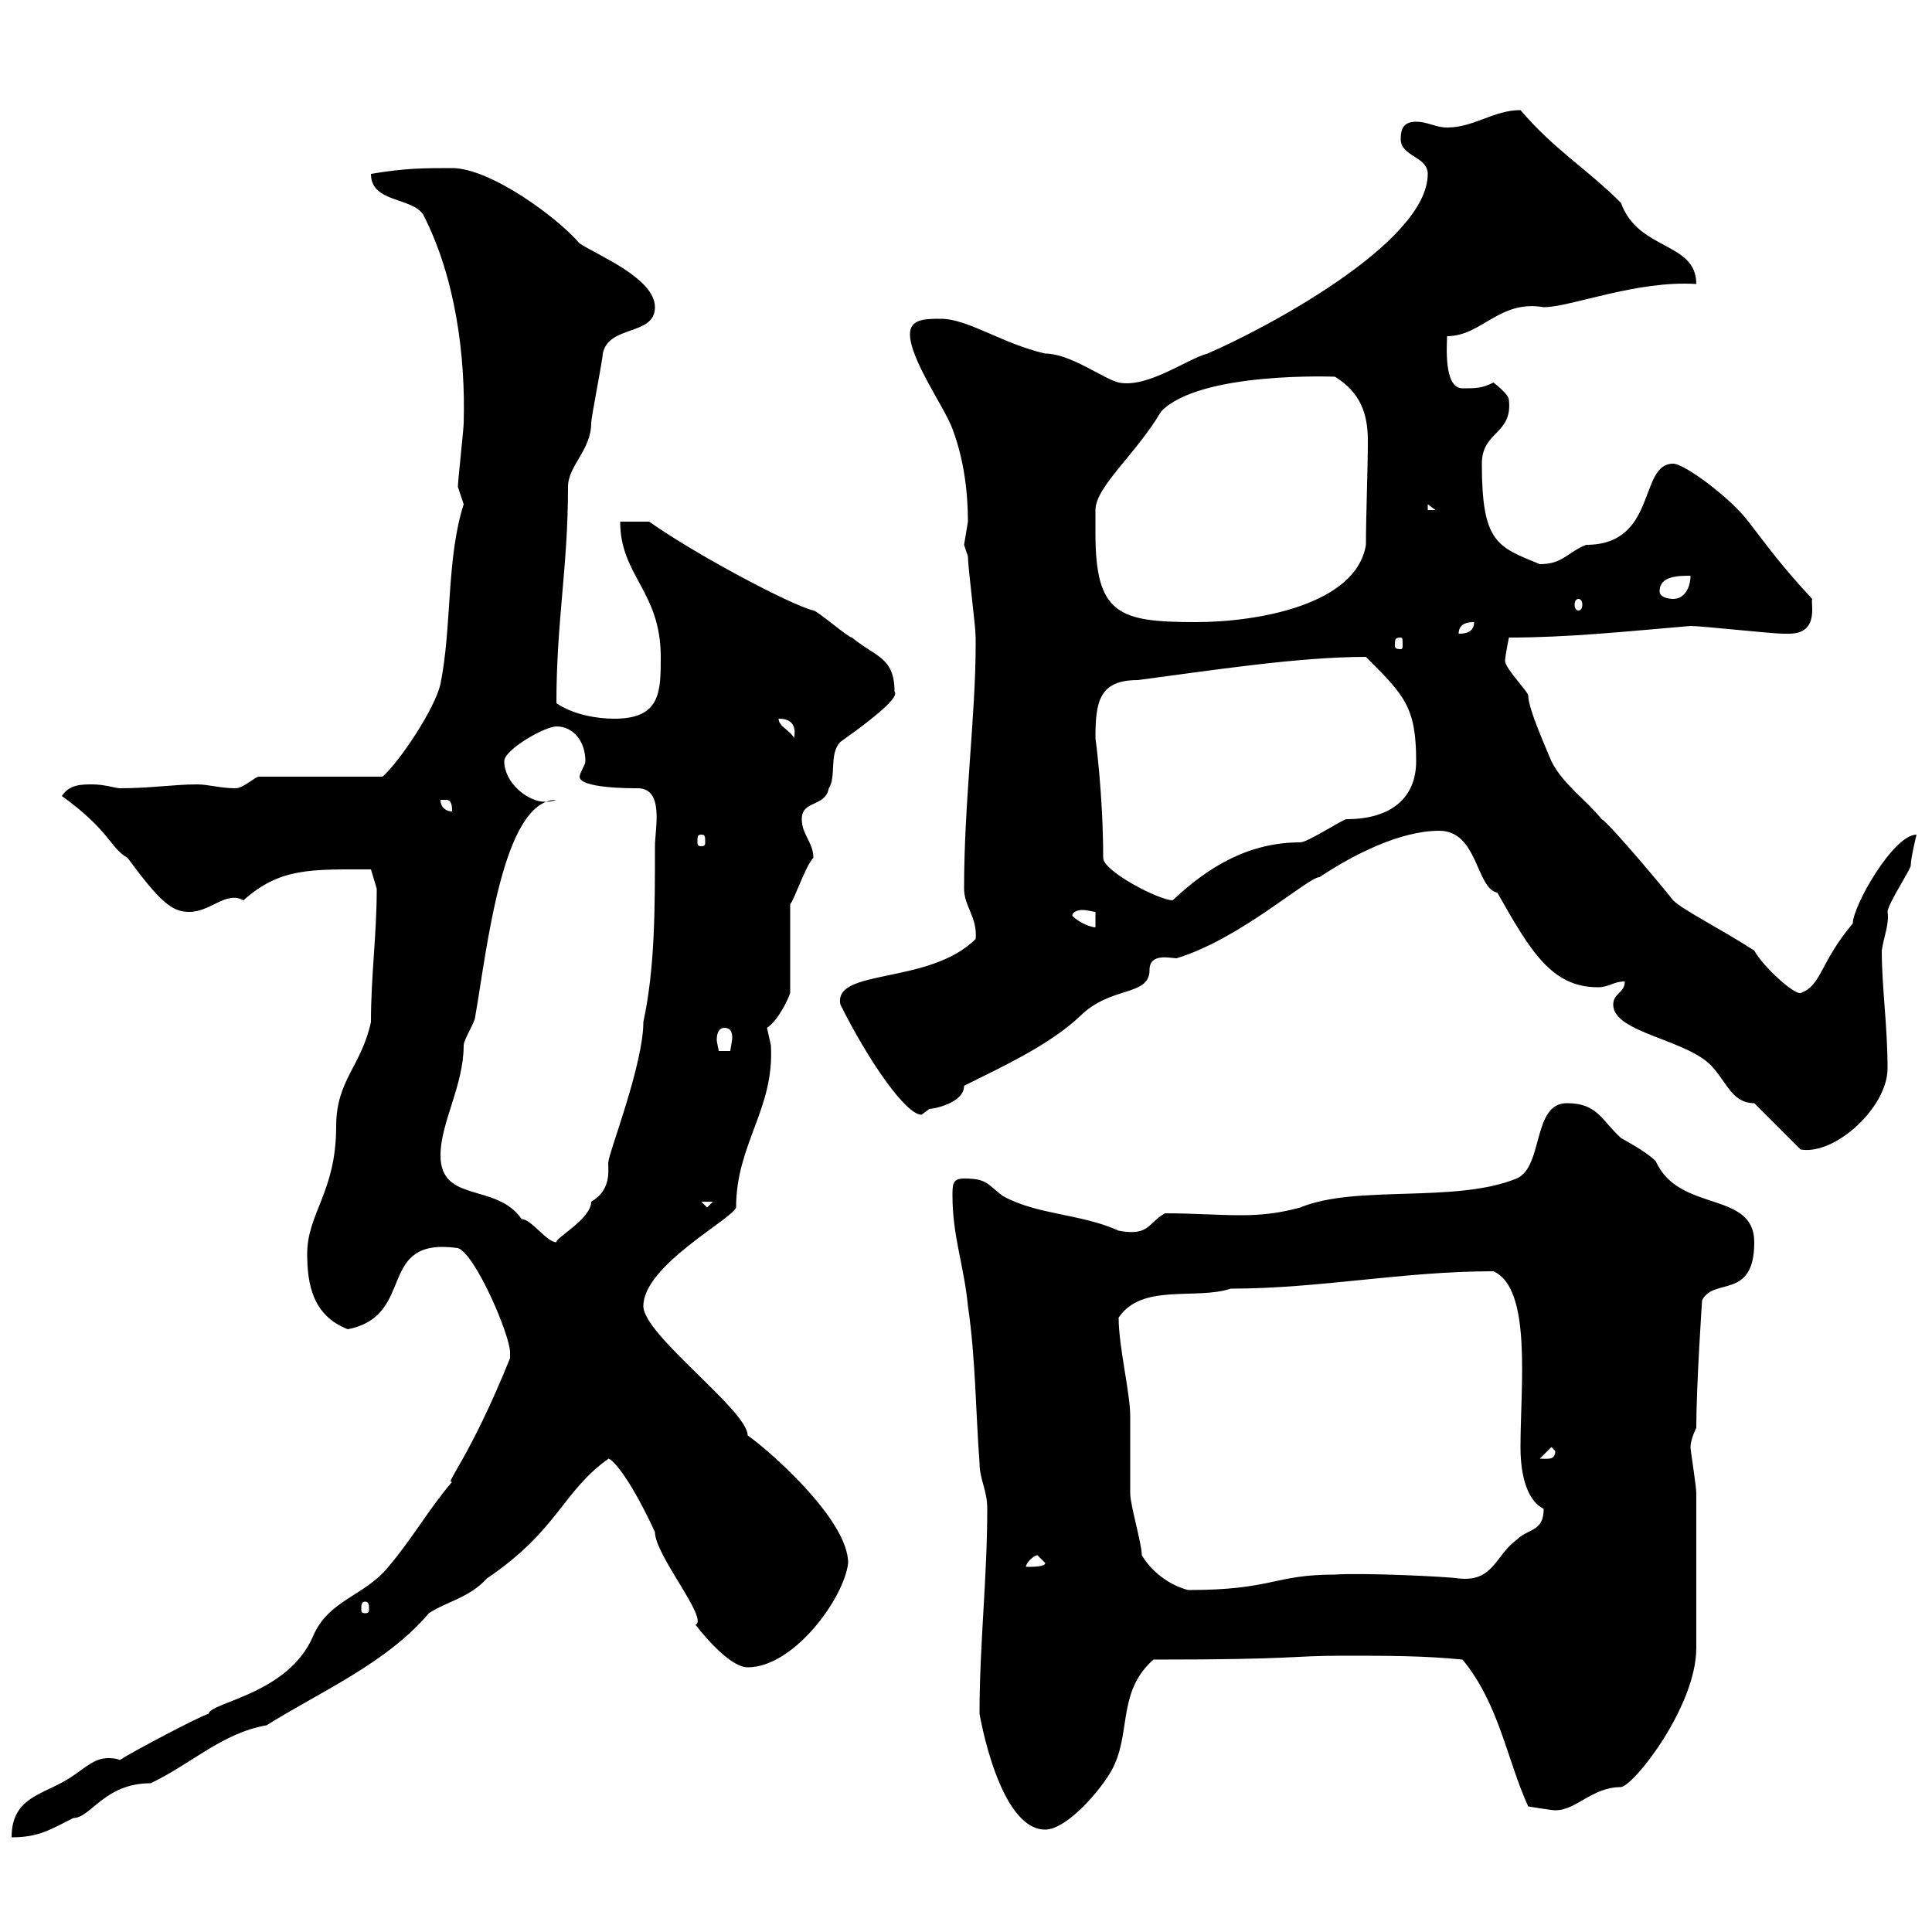 <svg xmlns="http://www.w3.org/2000/svg" xmlns:xlink="http://www.w3.org/1999/xlink" width="300" height="300"><path d="M18.60 273.30C18 273 17.10 273 16.80 273C14.70 273 13.20 274.50 11.40 275.70C7.20 278.70 1.80 278.70 1.80 285.30C6 285.30 7.80 284.10 11.40 282.30C14.10 282.30 16.20 276.90 23.40 276.90C29.70 273.90 34.50 269.10 41.40 267.90C49.50 262.80 60 258.30 66.60 250.50C69.30 248.70 72.90 248.10 75.60 245.10C86.70 237.60 87.30 231.60 94.50 226.50C95.40 226.80 98.10 230.10 101.70 237.90C101.70 241.50 110.10 251.40 108 252.30C110.10 255 113.70 258.90 116.10 258.90C123.30 258.90 131.10 248.10 131.70 242.70C131.70 235.80 118.80 224.70 116.10 222.90C116.10 219 99.90 207.30 99.90 202.80C99.90 196.50 113.70 189.30 114.30 187.50C114.30 177.60 120.30 172.20 119.70 162.30C119.70 162.30 119.10 159.60 119.10 159.60C120.90 158.40 122.40 155.10 122.70 154.20L122.70 140.40C123.30 139.80 125.10 134.40 126.30 133.20C126.30 130.80 124.50 129.60 124.50 127.20C124.50 124.20 128.10 125.40 128.70 122.40C129.90 120.60 128.70 117 130.50 115.20C137.70 110.10 139.50 108 138.90 107.40C138.90 102 135.90 102 132.30 99C131.70 99 126.90 94.80 126.30 94.80C122.70 93.90 108 86.10 100.80 81C99.90 81 97.20 81 96.30 81C96.30 89.40 102.60 91.80 102.60 102C102.60 107.40 102.60 111.60 95.40 111.60C92.70 111.60 89.10 111 86.40 109.20C86.40 96.30 88.20 88.20 88.20 75.60C88.20 72.30 91.80 69.90 91.80 65.70C91.80 64.80 93.60 55.80 93.60 54.90C94.50 50.40 101.70 52.20 101.70 47.70C101.70 43.20 92.70 39.60 90 37.80C86.70 33.90 76.20 26.10 70.20 26.10C65.70 26.10 63 26.10 57.60 27C57.60 31.50 63.90 30.60 65.70 33.30C70.80 43.20 72.30 55.50 72 65.70C72 66.60 71.10 74.70 71.10 75.60C71.10 75.60 72 78.30 72 78.30C69.30 86.70 70.20 97.20 68.40 106.20C67.50 110.10 62.10 118.20 59.40 120.60L40.20 120.60C39.60 120.60 37.80 122.40 36.60 122.40C34.20 122.40 32.40 121.80 30.60 121.80C27 121.80 23.40 122.40 18.60 122.40C18 122.40 16.20 121.80 14.40 121.80C12.60 121.80 10.80 121.80 9.60 123.60C17.10 129 17.10 131.70 19.80 133.20C24.90 140.10 26.70 141.60 29.40 141.60C32.70 141.60 35.10 138.30 37.80 139.80C43.50 134.70 48.30 135 57.60 135L58.50 138C58.50 145.20 57.60 151.50 57.60 158.70C56.10 165.60 52.20 167.70 52.20 174.90C52.20 185.10 47.70 188.40 47.70 194.70C47.70 199.50 48.60 204.30 54 206.40C64.80 204.30 58.20 192 71.10 193.80C73.80 194.70 79.20 207.30 79.20 210C79.20 210 79.20 210.90 79.20 210.90C72.90 226.50 69 230.40 70.20 230.10C66.60 234.30 63.90 239.10 60.30 243.30C56.70 247.80 51 248.40 48.60 254.10C44.70 263.10 32.70 264.30 32.40 266.10C30.60 266.70 20.40 272.10 18.60 273.30ZM152.10 266.10C152.10 266.10 155.10 284.10 162.30 284.10C165.90 284.10 171.90 276.90 173.10 273.90C175.50 268.50 173.70 262.50 179.10 257.70C201.60 257.70 200.10 257.10 208.50 257.10C215.70 257.10 221.10 257.10 227.10 257.70C232.80 264.60 234 273.30 237.30 280.50C237.30 280.50 240.90 281.10 241.50 281.10C244.80 281.10 247.20 277.50 251.70 277.50C253.80 277.20 263.40 264.90 263.40 255.90C263.40 251.10 263.40 236.70 263.40 231.90C263.40 230.70 262.50 225.30 262.50 224.70C262.50 223.50 263.40 221.70 263.40 221.70C263.40 215.10 264.30 201.90 264.30 201.90C266.10 198.30 272.40 201.90 272.40 192.90C272.40 184.80 260.70 188.40 257.10 180.30C255.90 179.10 253.80 177.90 251.70 176.70C248.70 174 248.10 171.30 243.30 171.30C237.90 171.30 239.70 181.20 235.50 183C225.90 186.90 210.60 183.90 201.90 187.50C198.60 188.40 195.90 188.70 192.60 188.70C189 188.70 185.40 188.40 180.90 188.40C178.20 189.90 178.50 192 173.70 191.10C167.70 188.40 161.10 188.70 155.70 185.70C153.30 183.90 153.30 183 149.70 183C147.90 183 147.90 183.90 147.90 185.70C147.90 192 149.70 196.50 150.30 202.80C151.50 210.90 151.50 219.30 152.10 227.10C152.10 229.80 153.30 231.30 153.30 234.30C153.30 245.10 152.10 255.30 152.10 266.10ZM56.70 248.70C57.30 248.70 57.30 249.30 57.30 249.90C57.30 250.20 57.30 250.50 56.70 250.50C56.10 250.50 56.10 250.20 56.10 249.90C56.10 249.30 56.10 248.70 56.70 248.70ZM177.30 241.50C177.30 239.70 175.50 233.70 175.50 231.90C175.50 230.70 175.50 221.10 175.50 219.90C175.50 216.30 173.70 209.10 173.70 204.60C177.30 199.20 185.70 201.90 191.10 200.10C204.90 200.10 217.80 197.40 231.90 197.40C237.90 200.10 236.10 215.10 236.10 224.70C236.10 229.50 237.30 233.10 239.70 234.30C239.70 237.90 237.30 237.30 235.50 239.10C232.20 241.50 231.90 245.70 226.50 245.10C224.70 244.80 211.50 244.20 207.30 244.50C197.70 244.50 197.70 246.90 184.50 246.90C182.10 246.30 179.10 244.50 177.30 241.50ZM161.10 241.50C161.10 241.50 162.30 242.70 162.30 242.70C162.30 243.30 160.50 243.30 159.30 243.30C159.30 242.70 160.50 241.50 161.10 241.50ZM240.90 224.70L241.50 225.30C241.50 226.80 240.30 226.50 239.10 226.50ZM68.40 179.40C68.40 174.30 72 168.60 72 162.30C72 161.40 73.80 158.70 73.80 157.80C75.60 147.60 78 124.20 86.40 124.20C85.50 124.50 85.20 124.50 84.60 124.50C81.90 124.50 78.30 121.50 78.30 118.20C78.30 116.40 84.60 112.80 86.40 112.80C89.10 112.80 90.90 115.20 90.90 118.20C90.90 118.80 90 120 90 120.60C90 122.40 97.80 122.40 99 122.40C103.20 122.40 101.70 128.70 101.70 131.40C101.70 141.30 101.70 150.30 99.90 158.70C99.90 165.30 94.50 179.10 94.50 180.30C94.20 180.90 95.40 184.50 91.80 186.60C91.80 189.30 86.10 192.30 86.40 192.90C84.90 192.90 82.50 189.30 81 189.30C77.10 183.60 68.40 186.90 68.40 179.40ZM108.90 186.60L110.70 186.60L109.80 187.50ZM272.40 171.30L279.60 178.50C285 179.40 293.10 171.90 293.10 165.90C293.10 159.30 292.20 153.30 292.20 147.60C292.50 145.50 293.40 143.40 293.10 141.60C293.10 140.40 296.70 135 296.70 134.40C296.70 133.20 297.60 129.60 297.60 129.60C294 129.60 287.70 140.70 287.70 143.40C282.60 149.40 282.90 153 279.60 154.20C278.70 154.50 273.90 150.30 272.40 147.60C267.30 144.30 261.30 141.30 259.80 139.80C258.90 138.60 249.90 127.80 248.70 127.20C246.30 124.20 242.70 121.80 240.90 118.20C240.30 116.70 237.30 110.10 237.30 108C237.30 107.40 233.70 103.80 233.70 102.60C233.70 102 234.30 99 234.30 99C243.30 99 252 98.10 262.50 97.20C264.30 97.20 275.10 98.40 276.90 98.40C276.90 98.40 276.90 98.40 277.80 98.40C282.60 98.40 281.10 93.60 281.40 93C276.90 88.20 274.50 84.90 271.50 81C268.80 77.40 261.60 72 259.80 72C254.40 72 257.40 84.60 246.30 84.60C243.30 85.80 242.70 87.60 239.10 87.60C232.50 84.90 230.10 84.30 230.10 72C230.10 66.90 234.90 67.50 234.30 62.10C234.30 61.20 231.90 59.40 231.90 59.40C230.10 60.30 229.20 60.30 227.10 60.30C224.10 60.30 224.70 53.40 224.70 52.20C230.10 52.20 232.80 46.50 239.70 47.70C243.90 47.70 254.10 43.50 263.40 44.10C263.40 37.50 254.40 39 251.70 31.50C246.30 26.10 241.50 23.40 236.10 17.10C231.90 17.10 228.90 19.80 224.70 19.80C222.90 19.80 221.70 18.90 219.90 18.90C218.10 18.90 217.50 19.80 217.50 21.60C217.50 24.30 221.70 24.30 221.70 27C221.70 37.80 195.90 51.30 187.50 54.90C184.20 55.80 178.20 60.30 173.70 59.40C171.30 58.80 166.20 54.90 162.30 54.90C155.70 53.40 150.30 49.50 146.10 49.50C143.70 49.50 141.30 49.50 141.30 51.90C141.30 55.80 146.70 63.30 147.90 66.60C149.70 71.40 150.30 76.50 150.30 81C150.30 81 149.70 84.60 149.70 84.60C149.70 84.60 150.30 86.40 150.30 86.40C150.30 88.20 151.50 97.20 151.50 99C151.50 100.20 151.50 100.20 151.50 100.20C151.50 111 149.70 124.50 149.70 138C149.70 140.70 151.80 142.50 151.50 145.80C144.30 153 129.30 150.30 130.50 156C135 165 140.70 173.10 143.10 173.10C143.10 173.10 144.30 172.20 144.30 172.20C144.90 172.20 149.70 171.30 149.70 168.60C155.70 165.60 162.90 162.30 167.70 157.80C172.50 153 178.50 154.80 178.50 150.60C178.50 147.90 181.80 148.80 182.70 148.80C192.60 145.80 203.10 136.20 204.90 136.20C210.30 132.60 217.50 129 223.50 129C229.50 129 229.20 138 232.50 138.60C237.60 147.60 240.90 153.30 248.10 153.30C249.90 153.30 250.50 152.40 252.30 152.40C252.30 154.20 250.50 154.20 250.50 156C250.50 160.50 262.50 161.40 266.10 165.90C268.20 168.30 269.10 171.30 272.40 171.30ZM112.50 159.60C113.40 159.60 113.70 160.20 113.70 161.10C113.70 161.70 113.40 162.90 113.40 163.20L111.60 163.20C111.60 162.90 111.30 162 111.30 161.40C111.30 160.50 111.60 159.60 112.50 159.60ZM166.50 142.20C166.50 141.60 167.40 141.30 168 141.30C168.90 141.30 169.80 141.60 170.10 141.60L170.10 144C169.50 144 167.70 143.40 166.50 142.20ZM171.30 133.20C171.30 123.30 170.10 114.60 170.10 114.60C170.10 108.90 170.70 105.60 176.70 105.60C188.10 104.10 201.60 102 212.10 102C218.10 108 219.90 109.80 219.90 118.20C219.90 123.90 216 127.20 209.10 127.20C208.50 127.20 203.10 130.80 201.90 130.80C194.10 130.80 187.80 134.40 182.10 139.80C180 139.80 171.30 135.30 171.30 133.20ZM108.90 129.60C109.50 129.60 109.50 129.90 109.50 130.80C109.50 131.10 109.50 131.40 108.90 131.40C108.30 131.40 108.30 131.10 108.30 130.80C108.30 129.90 108.30 129.60 108.90 129.60ZM68.40 124.20C68.40 124.20 68.40 124.20 69.30 124.20C70.20 124.20 70.20 125.40 70.20 126C69.30 126 68.40 125.40 68.40 124.20ZM120.90 111.60C121.50 111.60 123.90 111.60 123.30 114.60C122.70 113.40 120.90 112.80 120.90 111.60ZM217.50 99C217.80 99 217.80 99.30 217.80 100.20C217.80 100.50 217.80 100.80 217.50 100.80C216.60 100.80 216.60 100.50 216.60 100.20C216.60 99.30 216.60 99 217.50 99ZM228.90 96.60C228.90 98.40 227.10 98.40 226.50 98.40C226.50 96.60 228.30 96.60 228.90 96.60ZM170.10 82.80C170.10 81 170.10 80.10 170.10 79.20C170.10 75.60 176.40 70.50 180.30 63.90C186.30 57.60 207.60 58.50 207.30 58.50C211.20 60.90 212.40 64.20 212.40 68.40C212.40 72.90 212.10 80.10 212.10 84.60C210.60 93.90 195.30 96.60 185.70 96.60C173.70 96.60 170.10 95.40 170.10 82.80ZM245.10 93C245.40 93 245.70 93.30 245.70 93.90C245.70 94.50 245.40 94.80 245.10 94.80C244.80 94.80 244.50 94.50 244.50 93.90C244.50 93.30 244.80 93 245.10 93ZM257.70 91.80C257.70 89.40 260.70 89.40 262.50 89.40C262.50 91.20 261.60 93 259.80 93C259.80 93 257.70 93 257.70 91.80ZM221.70 78.30L222.90 79.20L221.70 79.20Z"/></svg>